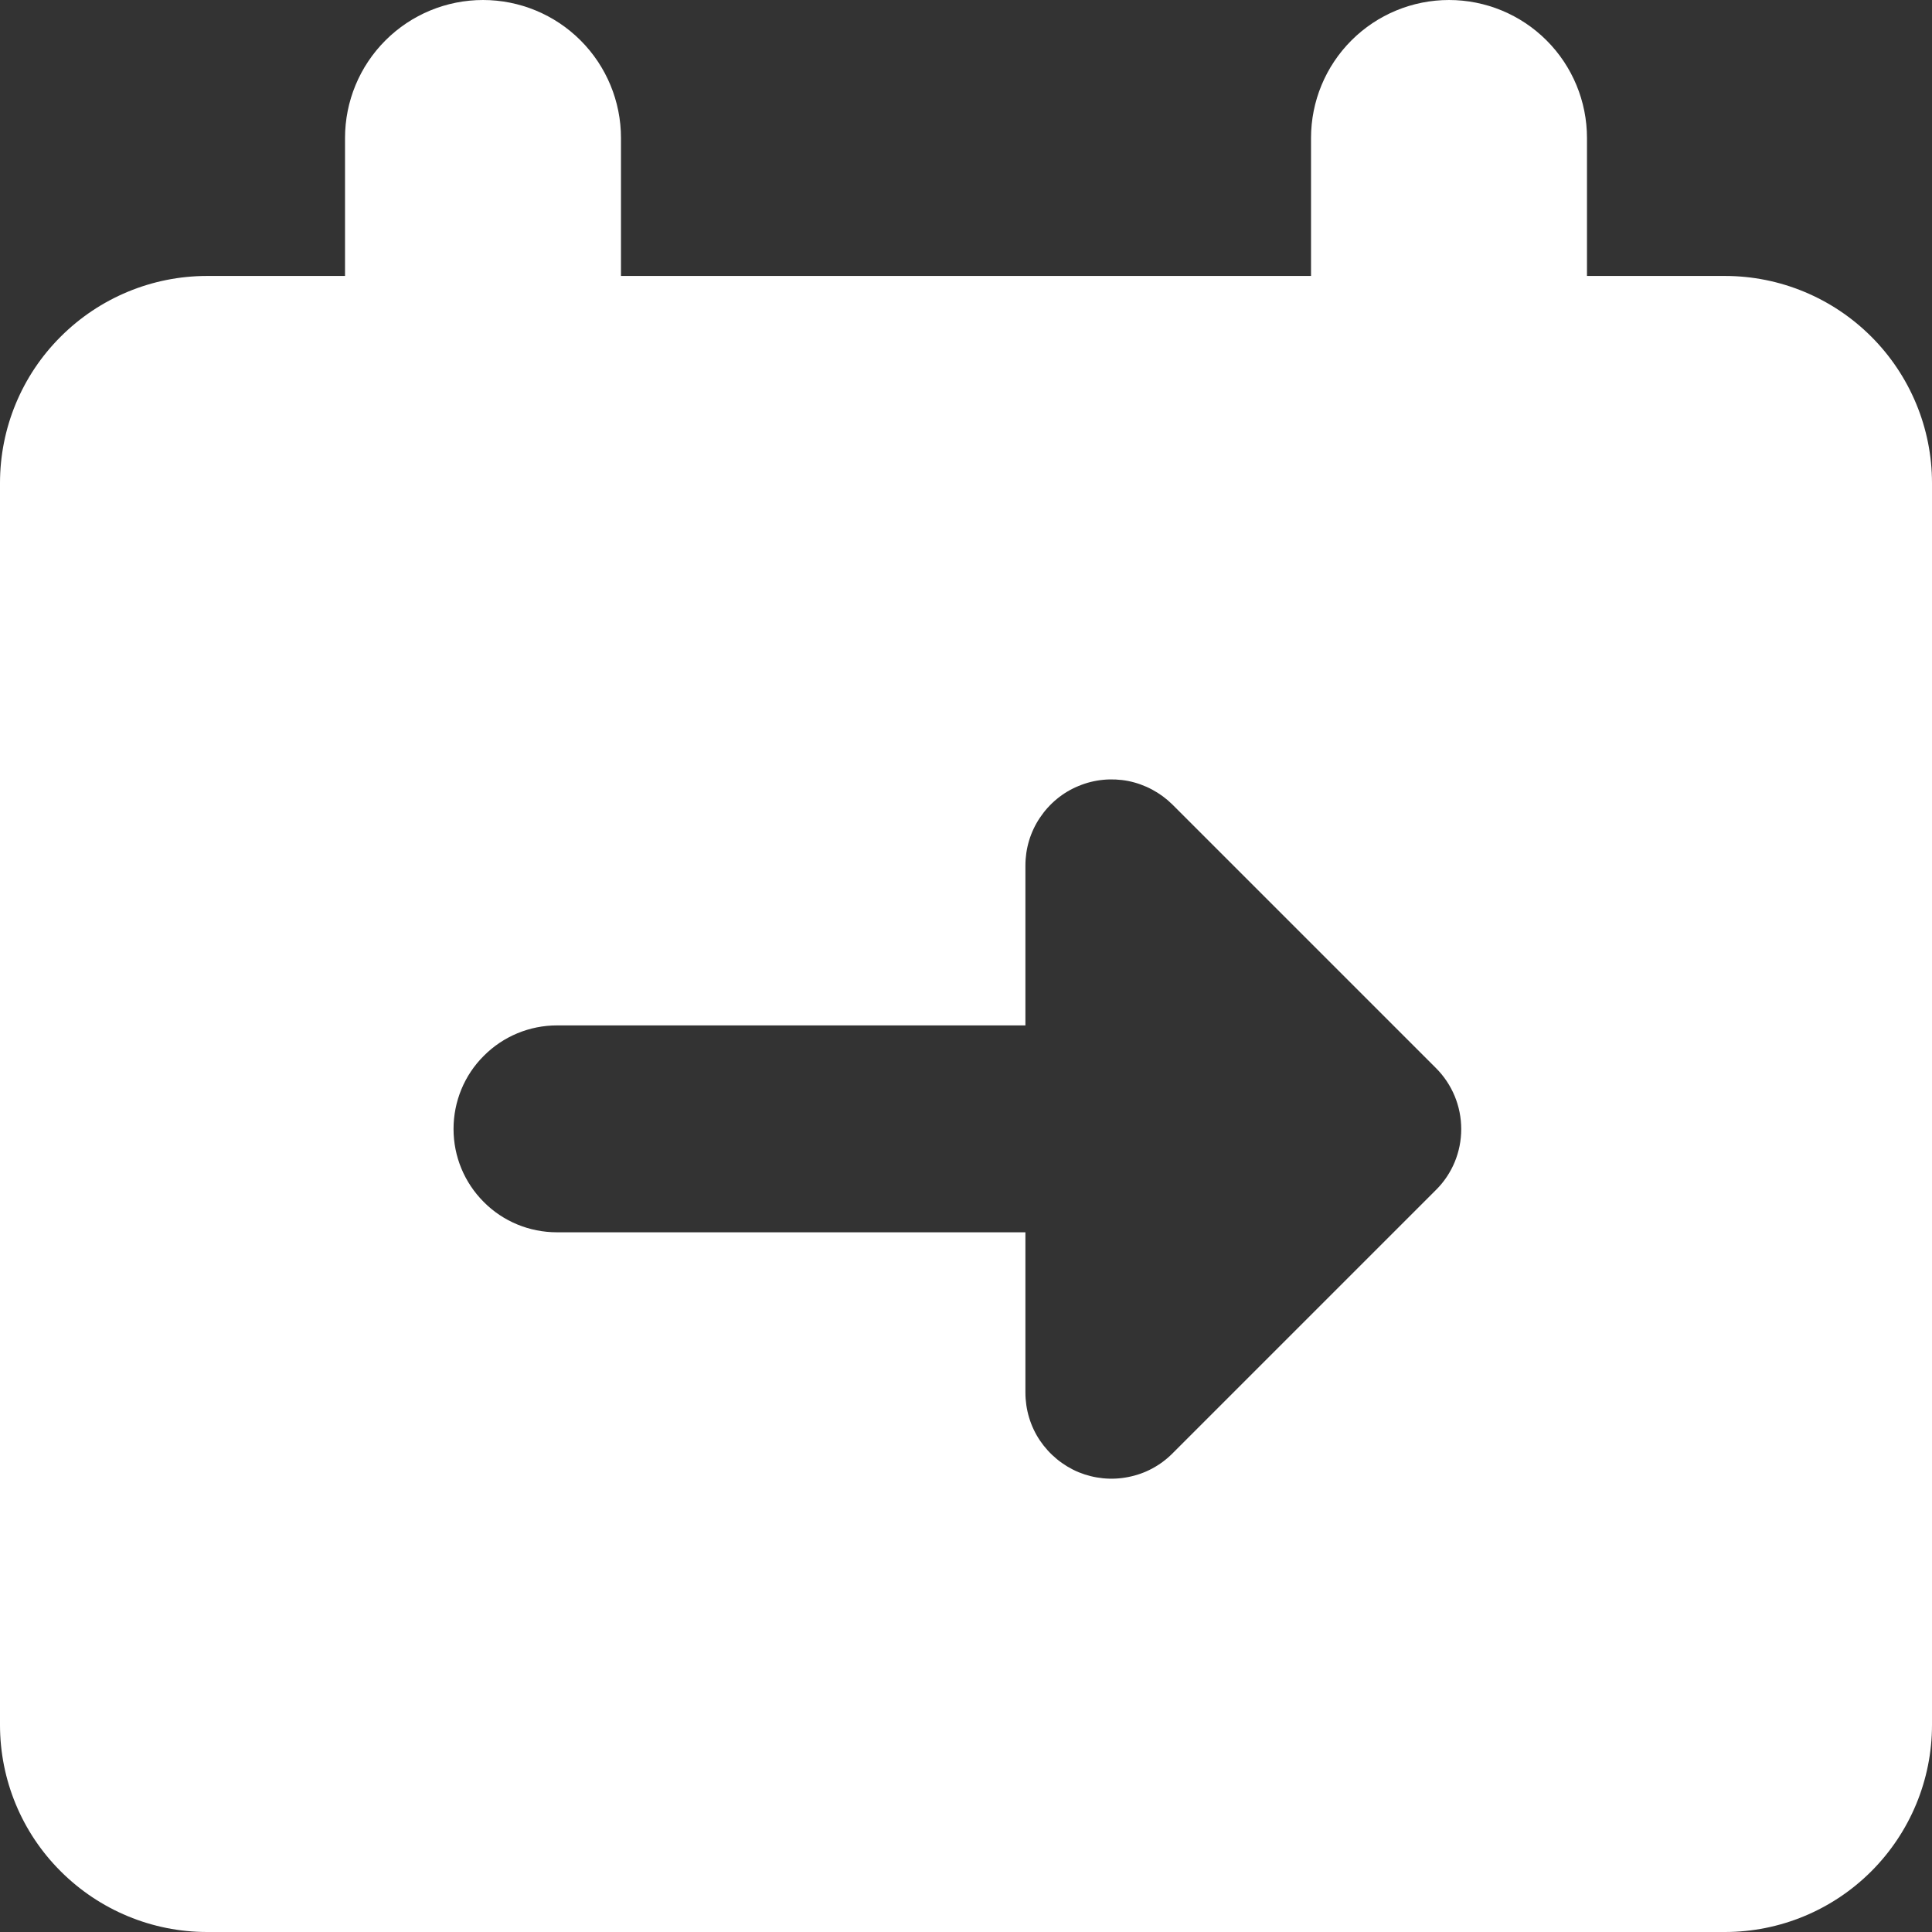 <?xml version="1.0" encoding="UTF-8"?> <svg xmlns="http://www.w3.org/2000/svg" width="12" height="12" viewBox="0 0 12 12" fill="none"><rect x="0" y="0" width="12" height="12" fill="#333333" stroke="none"/><g clip-path="url(#clip0_170_697)"><path fill-rule="evenodd" clip-rule="evenodd" d="M3 0C3.227 0 3.445 0.09 3.606 0.251C3.767 0.412 3.857 0.63 3.857 0.857V1.714H8.143V0.857C8.143 0.63 8.233 0.412 8.394 0.251C8.555 0.09 8.773 0 9 0C9.227 0 9.445 0.09 9.606 0.251C9.767 0.412 9.857 0.63 9.857 0.857V1.714H10.714C11.055 1.714 11.382 1.85 11.623 2.091C11.864 2.332 12 2.659 12 3V10.714C12 11.055 11.864 11.382 11.623 11.623C11.382 11.864 11.055 12 10.714 12H1.286C0.945 12 0.618 11.864 0.377 11.623C0.135 11.382 0 11.055 0 10.714L0 3C0 2.659 0.135 2.332 0.377 2.091C0.618 1.85 0.945 1.714 1.286 1.714H2.143V0.857C2.143 0.63 2.233 0.412 2.394 0.251C2.555 0.09 2.773 0 3 0ZM2.817 7.012C2.817 6.842 2.884 6.678 3.005 6.558C3.125 6.437 3.289 6.369 3.459 6.369H6.369V5.376C6.369 5.27 6.4 5.167 6.459 5.079C6.518 4.991 6.601 4.922 6.699 4.882C6.797 4.841 6.904 4.831 7.008 4.851C7.112 4.872 7.207 4.923 7.282 4.997L8.919 6.634C9.02 6.735 9.076 6.871 9.076 7.013C9.076 7.155 9.02 7.291 8.919 7.391L7.282 9.028C7.207 9.103 7.112 9.154 7.008 9.174C6.904 9.195 6.797 9.184 6.699 9.144C6.601 9.103 6.518 9.034 6.459 8.947C6.4 8.859 6.369 8.755 6.369 8.649V7.654H3.459C3.289 7.654 3.125 7.587 3.005 7.466C2.884 7.345 2.817 7.183 2.817 7.012Z" fill="white"></path></g><defs><clipPath id="clip0_170_697"><rect width="12" height="12" fill="white"></rect></clipPath></defs></svg> 
